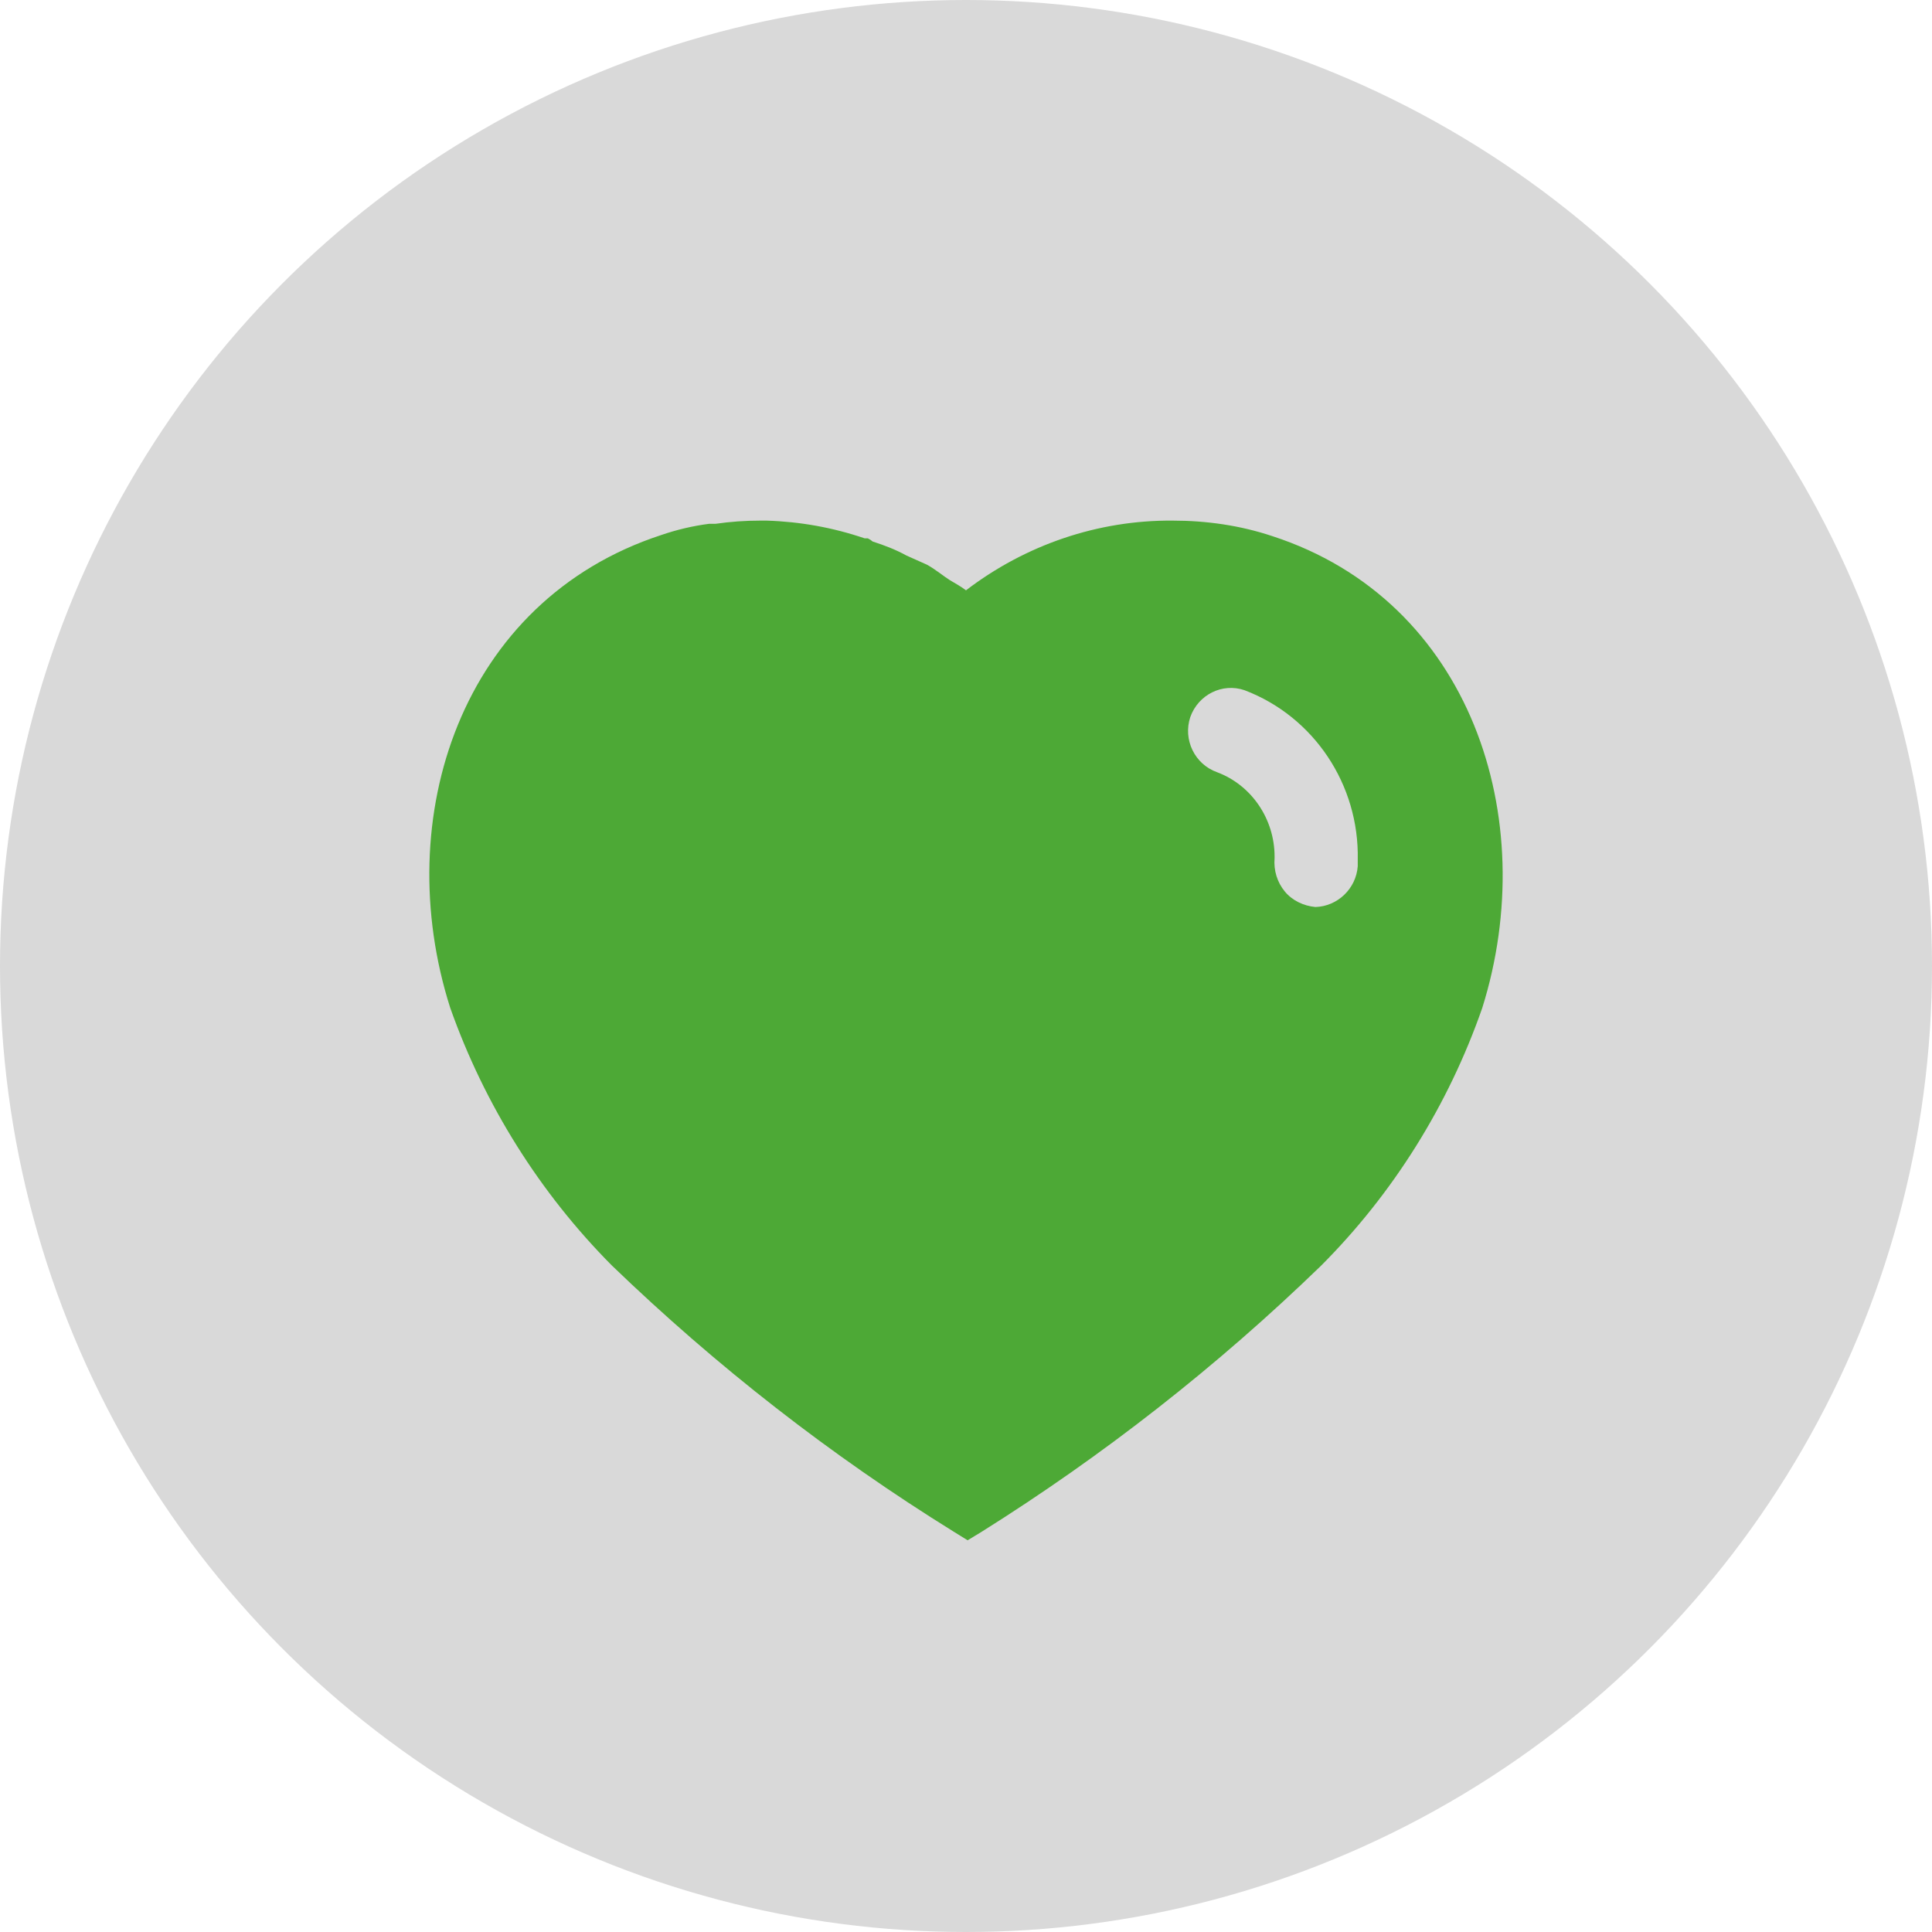 <svg width="60" height="60" viewBox="0 0 60 60" fill="none" xmlns="http://www.w3.org/2000/svg">
<circle cx="30" cy="30" r="30" fill="#D9D9D9"/>
<path d="M23.8 16.168C24.85 16.2 25.866 16.383 26.851 16.718H26.95C27.016 16.75 27.066 16.785 27.1 16.817C27.468 16.935 27.816 17.068 28.15 17.252L28.783 17.535C29.033 17.668 29.333 17.916 29.5 18.018C29.666 18.116 29.85 18.218 30 18.333C31.851 16.918 34.1 16.151 36.416 16.168C37.468 16.168 38.518 16.317 39.516 16.651C45.668 18.651 47.885 25.401 46.033 31.302C44.983 34.316 43.266 37.068 41.018 39.316C37.8 42.433 34.268 45.2 30.466 47.583L30.05 47.835L29.616 47.566C25.801 45.2 22.25 42.433 19.001 39.3C16.768 37.051 15.05 34.316 13.983 31.302C12.1 25.401 14.316 18.651 20.535 16.616C21.018 16.45 21.516 16.333 22.016 16.268H22.216C22.685 16.2 23.15 16.168 23.616 16.168H23.8ZM38.65 21.435C37.966 21.2 37.216 21.568 36.966 22.268C36.733 22.968 37.1 23.735 37.8 23.983C38.868 24.383 39.583 25.435 39.583 26.6V26.651C39.551 27.033 39.666 27.401 39.9 27.685C40.133 27.968 40.483 28.133 40.85 28.168C41.533 28.15 42.116 27.602 42.166 26.9V26.701C42.216 24.366 40.801 22.252 38.65 21.435Z" fill="#4DA936"/>
</svg>
